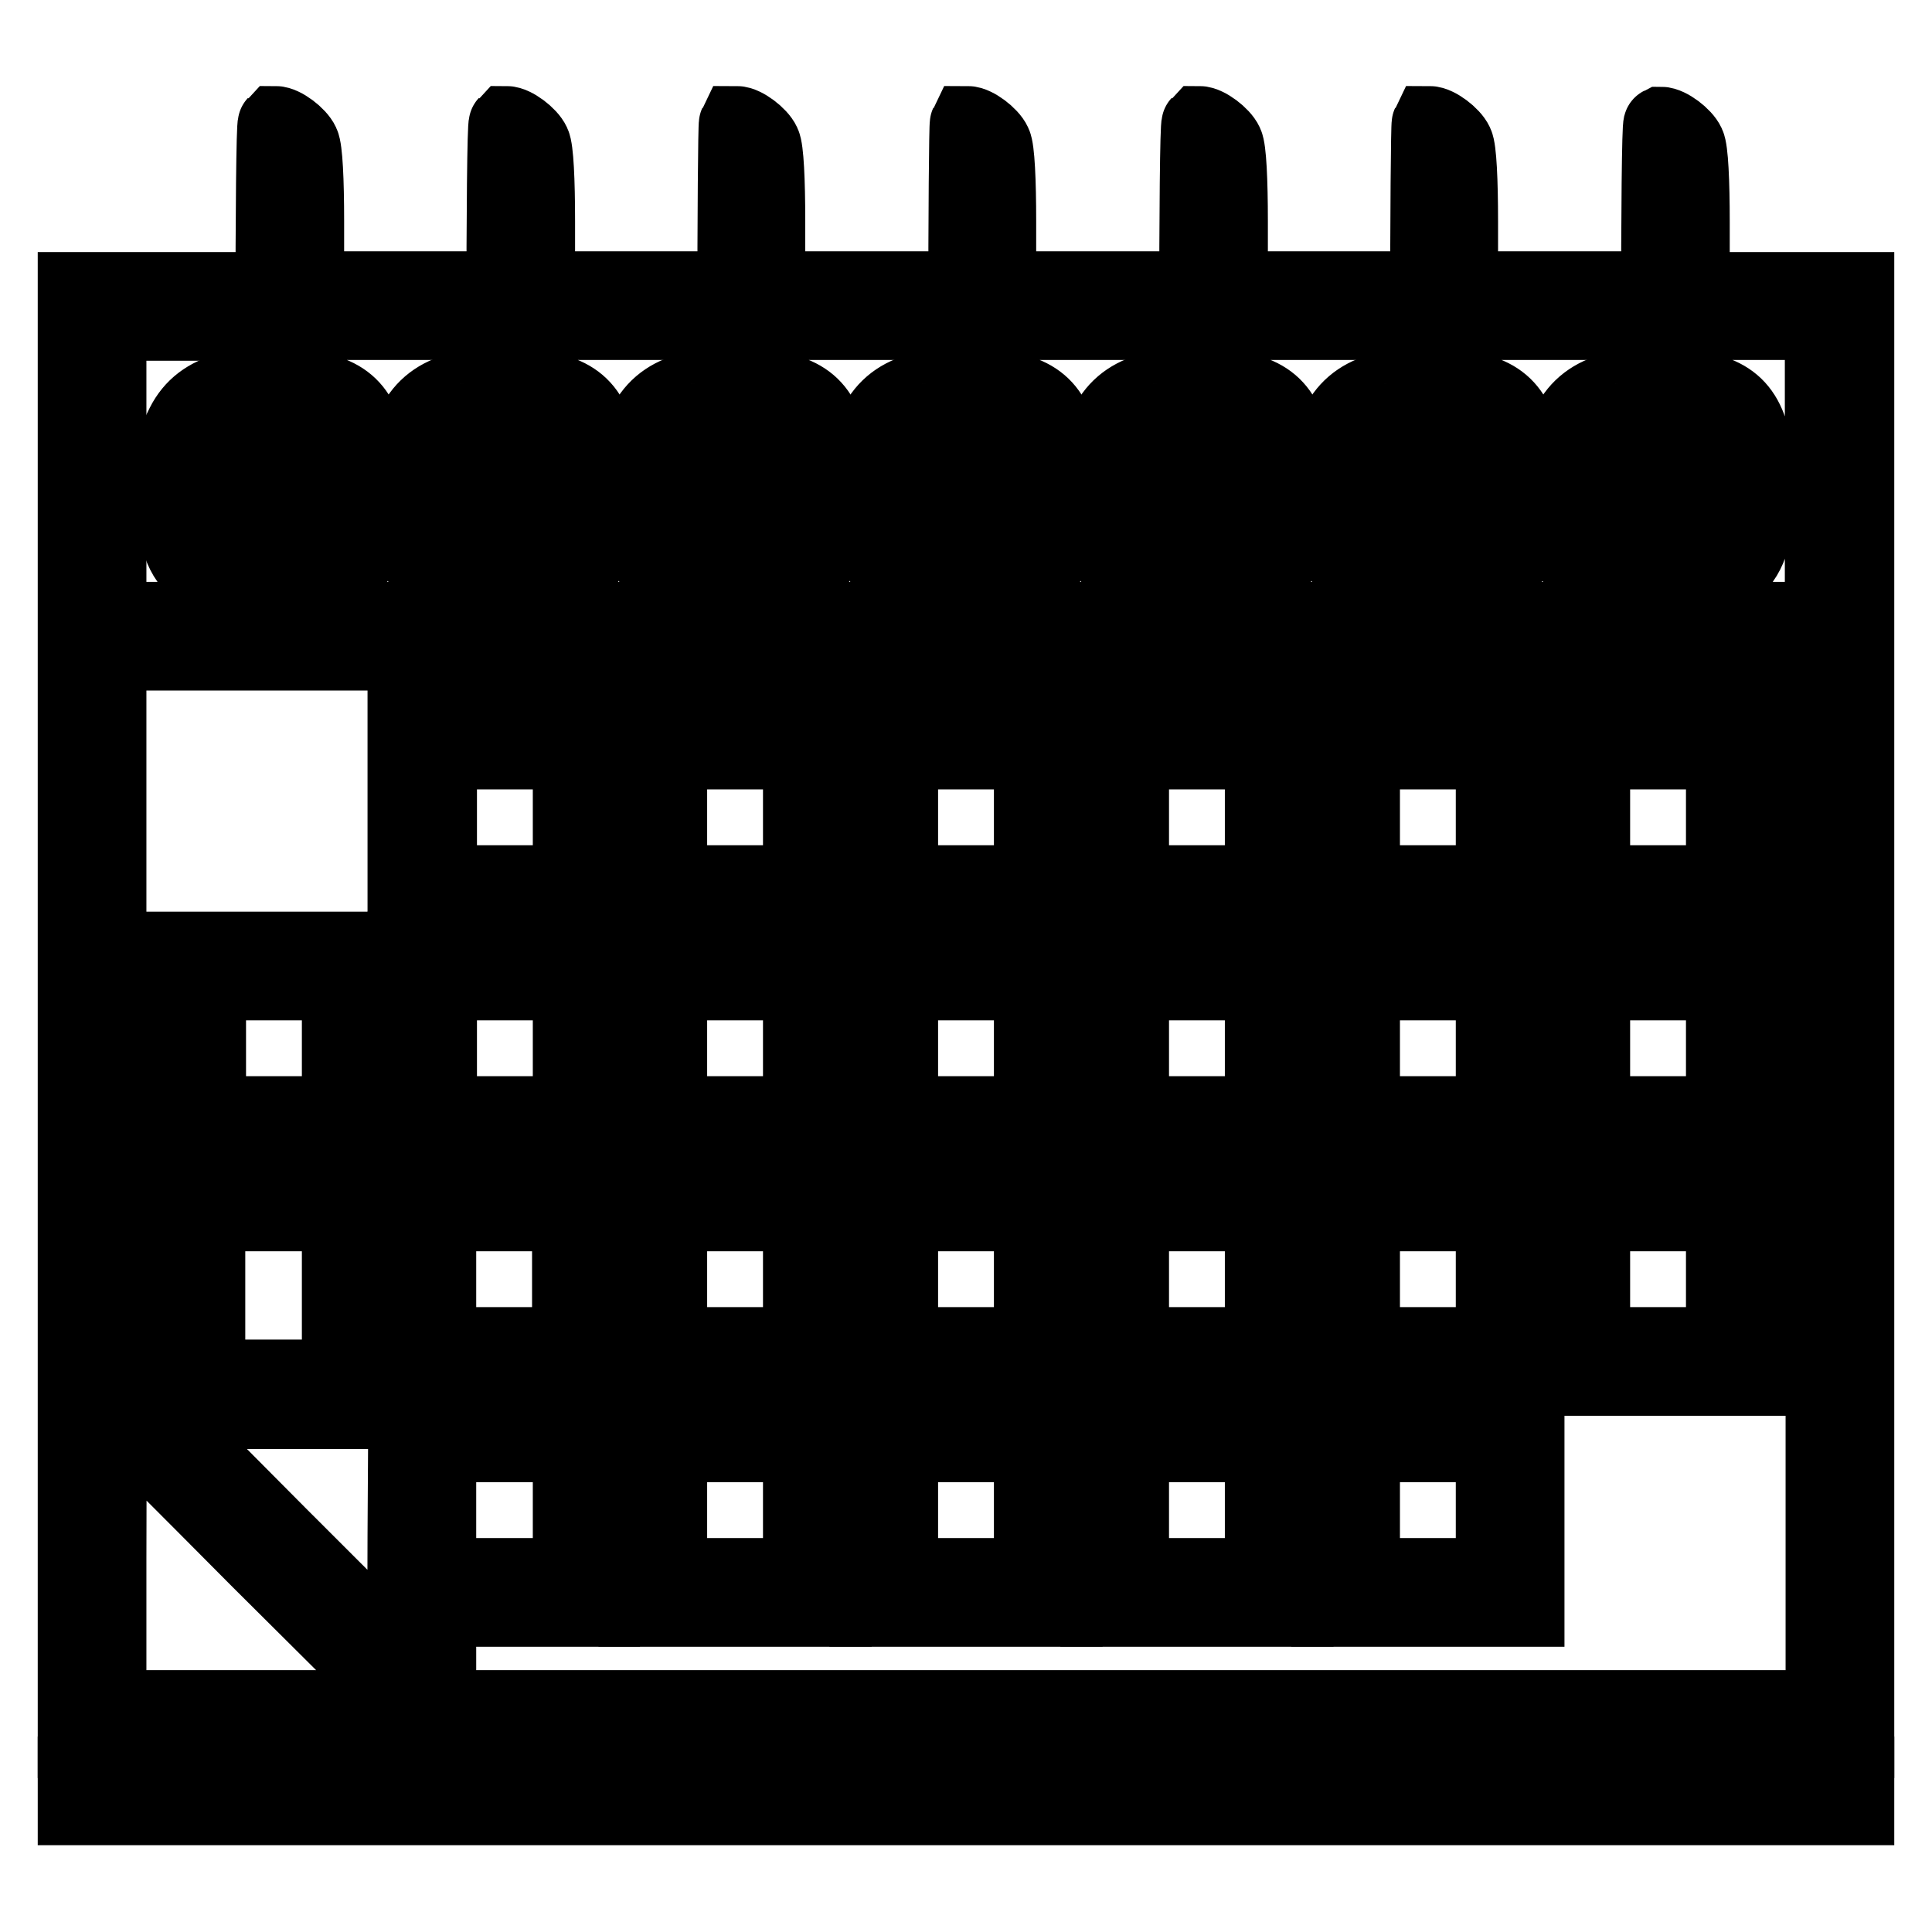 <?xml version="1.0" encoding="utf-8"?>
<!-- Svg Vector Icons : http://www.onlinewebfonts.com/icon -->
<!DOCTYPE svg PUBLIC "-//W3C//DTD SVG 1.1//EN" "http://www.w3.org/Graphics/SVG/1.1/DTD/svg11.dtd">
<svg version="1.1" xmlns="http://www.w3.org/2000/svg" xmlns:xlink="http://www.w3.org/1999/xlink" x="0px" y="0px" viewBox="0 0 256 256" enable-background="new 0 0 256 256" xml:space="preserve">
<g><g><g><path stroke-width="10" fill-opacity="0" stroke="#000000"  d="M36.2,42.8c0,14.4,0.1,26.2,0.3,26.2c1,0,3-1.4,3.5-2.6c0.3-0.7,0.6-3.4,0.6-5.9c0-5.2,0.5-5.8,3-3.3c1.3,1.3,1.4,1.7,1.4,7.4c0,5.7-0.1,6.1-1.4,7.4c-1.3,1.3-1.7,1.4-7.4,1.4c-5.7,0-6.1-0.1-7.4-1.4c-1.3-1.3-1.4-1.7-1.4-7.4c0-5.7,0.1-6.1,1.4-7.4c0.7-0.8,1.7-1.4,2.2-1.4c0.6,0,0.8-0.6,0.8-2.2c0-2.2-0.1-2.2-1.5-1.9c-2.8,0.7-4.8,2.2-6,4.6c-1.1,2.1-1.3,3.3-1.3,8.2c0,10.5,2.6,13.1,13.1,13.1c10.5,0,13.1-2.7,13.1-13.1c-0.1-8.3-1.9-11.7-7.2-12.8c-1.5-0.4-1.5-0.4-1.5-4.7v-4.3h10.9h10.9v-2.2v-2.2H51.5H40.6v-9c0-5.4-0.2-9.5-0.6-10.3c-0.5-1.1-2.5-2.6-3.5-2.6C36.3,16.6,36.2,28.4,36.2,42.8z"/><path stroke-width="10" fill-opacity="0" stroke="#000000"  d="M66.8,42.8c0,14.4,0.1,26.2,0.3,26.2c1,0,3-1.4,3.5-2.6c0.3-0.7,0.6-3.4,0.6-5.9c0-5.2,0.5-5.8,3-3.3c1.3,1.3,1.4,1.7,1.4,7.4c0,5.7-0.1,6.1-1.4,7.4c-1.3,1.3-1.7,1.4-7.4,1.4c-5.7,0-6.1-0.1-7.4-1.4c-1.3-1.3-1.4-1.7-1.4-7.4c0-5.7,0.1-6.1,1.4-7.4c0.7-0.8,1.7-1.4,2.2-1.4c0.6,0,0.8-0.6,0.8-2.2c0-2.2-0.1-2.2-1.5-1.9c-2.8,0.7-4.8,2.2-6,4.6c-1.1,2.1-1.3,3.3-1.3,8.2c0,10.5,2.6,13.1,13.1,13.1c10.5,0,13.1-2.7,13.1-13.1c-0.1-8.3-1.9-11.7-7.2-12.8c-1.5-0.4-1.5-0.4-1.5-4.7v-4.3h10.9H93v-2.2v-2.2H82.1H71.2v-9c0-5.4-0.2-9.5-0.6-10.3c-0.5-1.1-2.5-2.6-3.5-2.6C66.9,16.6,66.8,28.4,66.8,42.8z"/><path stroke-width="10" fill-opacity="0" stroke="#000000"  d="M97.4,42.8c0,14.4,0.1,26.2,0.3,26.2c1,0,3-1.4,3.5-2.6c0.3-0.7,0.6-3.4,0.6-5.9c0-5.2,0.5-5.8,3-3.3c1.3,1.3,1.4,1.7,1.4,7.4c0,5.7-0.1,6.1-1.4,7.4c-1.3,1.3-1.7,1.4-7.4,1.4S91.3,73.3,90,72c-1.3-1.3-1.4-1.7-1.4-7.4c0-5.7,0.1-6.1,1.4-7.4c0.7-0.8,1.7-1.4,2.2-1.4c0.6,0,0.8-0.6,0.8-2.2c0-2.2-0.1-2.2-1.5-1.9c-2.8,0.7-4.8,2.2-6,4.6c-1.1,2.1-1.3,3.3-1.3,8.2c0,10.5,2.6,13.1,13.1,13.1s13.1-2.7,13.1-13.1c-0.1-8.3-1.9-11.7-7.2-12.8c-1.5-0.4-1.5-0.4-1.5-4.7v-4.3h10.9h10.9v-2.2v-2.2h-10.9h-10.9v-9c0-5.4-0.2-9.5-0.6-10.3c-0.5-1.1-2.5-2.6-3.5-2.6C97.5,16.6,97.4,28.4,97.4,42.8z"/><path stroke-width="10" fill-opacity="0" stroke="#000000"  d="M128,42.8c0,14.4,0.1,26.2,0.3,26.2c1,0,3-1.4,3.5-2.6c0.3-0.7,0.6-3.4,0.6-5.9c0-5.2,0.5-5.8,3-3.3c1.3,1.3,1.4,1.7,1.4,7.4c0,5.7-0.1,6.1-1.4,7.4c-1.3,1.3-1.7,1.4-7.4,1.4c-5.7,0-6.1-0.1-7.4-1.4c-1.3-1.3-1.4-1.7-1.4-7.4c0-5.7,0.1-6.1,1.4-7.4c0.7-0.8,1.7-1.4,2.2-1.4c0.6,0,0.8-0.6,0.8-2.2c0-2.2-0.1-2.2-1.5-1.9c-2.8,0.7-4.8,2.2-6,4.6c-1.1,2.1-1.3,3.3-1.3,8.2c0,10.5,2.6,13.1,13.1,13.1c10.5,0,13.1-2.7,13.1-13.1c-0.1-8.3-1.9-11.7-7.2-12.8c-1.5-0.4-1.5-0.4-1.5-4.7v-4.3h10.9h10.9v-2.2v-2.2h-10.9h-10.9v-9c0-5.4-0.2-9.5-0.6-10.3c-0.5-1.1-2.5-2.6-3.5-2.6C128.1,16.6,128,28.4,128,42.8z"/><path stroke-width="10" fill-opacity="0" stroke="#000000"  d="M158.6,42.8c0,14.4,0.1,26.2,0.3,26.2c1,0,3-1.4,3.5-2.6c0.3-0.7,0.6-3.4,0.6-5.9c0-5.2,0.5-5.8,3-3.3c1.3,1.3,1.4,1.7,1.4,7.4c0,5.7-0.1,6.1-1.4,7.4c-1.3,1.3-1.7,1.4-7.4,1.4c-5.7,0-6.1-0.1-7.4-1.4c-1.3-1.3-1.4-1.7-1.4-7.4c0-5.7,0.1-6.1,1.4-7.4c0.7-0.8,1.7-1.4,2.2-1.4c0.6,0,0.8-0.6,0.8-2.2c0-2.2-0.1-2.2-1.5-1.9c-2.8,0.7-4.8,2.2-6,4.6c-1.1,2.1-1.3,3.3-1.3,8.2c0,10.5,2.6,13.1,13.1,13.1c10.5,0,13.1-2.7,13.1-13.1c-0.1-8.3-1.9-11.7-7.2-12.8c-1.5-0.4-1.5-0.4-1.5-4.7v-4.3h10.9h10.9v-2.2v-2.2h-10.9H163v-9c0-5.4-0.2-9.5-0.6-10.3c-0.5-1.1-2.5-2.6-3.5-2.6C158.7,16.6,158.6,28.4,158.6,42.8z"/><path stroke-width="10" fill-opacity="0" stroke="#000000"  d="M189.2,42.8c0,14.4,0.1,26.2,0.3,26.2c1,0,3-1.4,3.5-2.6c0.3-0.7,0.6-3.4,0.6-5.9c0-5.2,0.5-5.8,3-3.3c1.3,1.3,1.4,1.7,1.4,7.4c0,5.7-0.1,6.1-1.4,7.4c-1.3,1.3-1.7,1.4-7.4,1.4s-6.1-0.1-7.4-1.4c-1.3-1.3-1.4-1.7-1.4-7.4c0-5.7,0.1-6.1,1.4-7.4c0.7-0.8,1.7-1.4,2.2-1.4c0.6,0,0.8-0.6,0.8-2.2c0-2.2-0.1-2.2-1.5-1.9c-2.8,0.7-4.8,2.2-6,4.6c-1.1,2.1-1.3,3.3-1.3,8.2c0,10.5,2.6,13.1,13.1,13.1c10.5,0,13.1-2.7,13.1-13.1c-0.1-8.3-1.9-11.7-7.2-12.8c-1.5-0.4-1.5-0.4-1.5-4.7v-4.3h10.9h10.9v-2.2v-2.2h-10.9h-10.9v-9c0-5.4-0.2-9.5-0.6-10.3c-0.5-1.1-2.5-2.6-3.5-2.6C189.3,16.6,189.2,28.4,189.2,42.8z"/><path stroke-width="10" fill-opacity="0" stroke="#000000"  d="M219.8,42.8c0,14.4,0.1,26.2,0.3,26.2c1,0,3-1.4,3.5-2.6c0.3-0.7,0.6-3.4,0.6-5.9c0-5.2,0.5-5.8,3-3.3c1.3,1.3,1.4,1.7,1.4,7.4c0,5.7-0.1,6.1-1.4,7.4c-1.3,1.3-1.7,1.4-7.4,1.4c-5.7,0-6.1-0.1-7.4-1.4c-1.3-1.3-1.4-1.7-1.4-7.4c0-5.7,0.1-6.1,1.4-7.4c0.7-0.8,1.7-1.4,2.2-1.4c0.6,0,0.8-0.6,0.8-2.2c0-2.2-0.1-2.2-1.5-1.9c-2.8,0.7-4.8,2.2-6,4.6c-1.1,2.1-1.3,3.3-1.3,8.2c0,10.5,2.6,13.1,13.1,13.1c10.5,0,13.1-2.7,13.1-13.1c-0.1-8.3-1.9-11.7-7.2-12.8c-1.5-0.4-1.5-0.4-1.5-4.7v-4.3h8.7h8.7v19.7v19.7H128H14.4V62.4V42.8h8.7h8.7v-2.2v-2.2H20.9H10v96.1v96.1h118h118v-96.1V38.4h-10.9h-10.9v-9c0-5.4-0.2-9.5-0.6-10.3c-0.5-1.1-2.5-2.6-3.5-2.6C219.9,16.6,219.8,28.4,219.8,42.8z M241.6,156.4v69.9h-91.8H58.1v-21.9v-21.9H36.2H14.4v-48.1V86.5H128h113.6V156.4z M34.3,206.7L54,226.3H34.1H14.4v-19.7c0-10.8,0.1-19.7,0.2-19.7C14.6,187,23.5,195.8,34.3,206.7z M53.7,203.4c0,9-0.1,16.4-0.2,16.4c-0.1,0-7.5-7.4-16.5-16.4L20.7,187h16.6h16.5L53.7,203.4L53.7,203.4z"/><path stroke-width="10" fill-opacity="0" stroke="#000000"  d="M53.7,108.3v13.1h13.1h13.1v-13.1V95.2H66.8H53.7V108.3L53.7,108.3z M75.6,108.3v8.7h-8.7h-8.7v-8.7v-8.7h8.7h8.7V108.3z"/><path stroke-width="10" fill-opacity="0" stroke="#000000"  d="M84.3,108.3v13.1h13.1h13.1v-13.1V95.2H97.4H84.3V108.3L84.3,108.3z M106.1,108.3v8.7h-8.7h-8.7v-8.7v-8.7h8.7h8.7V108.3z"/><path stroke-width="10" fill-opacity="0" stroke="#000000"  d="M114.9,108.3v13.1H128h13.1v-13.1V95.2H128h-13.1V108.3z M136.7,108.3v8.7H128h-8.7v-8.7v-8.7h8.7h8.7V108.3z"/><path stroke-width="10" fill-opacity="0" stroke="#000000"  d="M145.5,108.3v13.1h13.1h13.1v-13.1V95.2h-13.1h-13.1V108.3z M167.3,108.3v8.7h-8.7h-8.7v-8.7v-8.7h8.7h8.7V108.3z"/><path stroke-width="10" fill-opacity="0" stroke="#000000"  d="M176.1,108.3v13.1h13.1h13.1v-13.1V95.2h-13.1h-13.1V108.3z M197.9,108.3v8.7h-8.7h-8.7v-8.7v-8.7h8.7h8.7V108.3z"/><path stroke-width="10" fill-opacity="0" stroke="#000000"  d="M206.7,108.3v13.1h13.1h13.1v-13.1V95.2h-13.1h-13.1V108.3z M228.5,108.3v8.7h-8.7H211v-8.7v-8.7h8.7h8.7V108.3z"/><path stroke-width="10" fill-opacity="0" stroke="#000000"  d="M23.1,138.9V152h13.1h13.1v-13.1v-13.1H36.2H23.1V138.9z M45,138.9v8.7h-8.7h-8.7v-8.7v-8.7h8.7H45V138.9z"/><path stroke-width="10" fill-opacity="0" stroke="#000000"  d="M53.7,138.9V152h13.1h13.1v-13.1v-13.1H66.8H53.7V138.9L53.7,138.9z M75.6,138.9v8.7h-8.7h-8.7v-8.7v-8.7h8.7h8.7V138.9z"/><path stroke-width="10" fill-opacity="0" stroke="#000000"  d="M84.3,138.9V152h13.1h13.1v-13.1v-13.1H97.4H84.3V138.9L84.3,138.9z M106.1,138.9v8.7h-8.7h-8.7v-8.7v-8.7h8.7h8.7V138.9z"/><path stroke-width="10" fill-opacity="0" stroke="#000000"  d="M114.9,138.9V152H128h13.1v-13.1v-13.1H128h-13.1V138.9z M136.7,138.9v8.7H128h-8.7v-8.7v-8.7h8.7h8.7V138.9z"/><path stroke-width="10" fill-opacity="0" stroke="#000000"  d="M145.5,138.9V152h13.1h13.1v-13.1v-13.1h-13.1h-13.1V138.9z M167.3,138.9v8.7h-8.7h-8.7v-8.7v-8.7h8.7h8.7V138.9z"/><path stroke-width="10" fill-opacity="0" stroke="#000000"  d="M176.1,138.9V152h13.1h13.1v-13.1v-13.1h-13.1h-13.1V138.9z M197.9,138.9v8.7h-8.7h-8.7v-8.7v-8.7h8.7h8.7V138.9z"/><path stroke-width="10" fill-opacity="0" stroke="#000000"  d="M206.7,138.9V152h13.1h13.1v-13.1v-13.1h-13.1h-13.1V138.9z M228.5,138.9v8.7h-8.7H211v-8.7v-8.7h8.7h8.7V138.9z"/><path stroke-width="10" fill-opacity="0" stroke="#000000"  d="M23.1,167.3v10.9h2.2h2.2v-8.7v-8.7h8.7H45v8.7v8.7h2.2h2.2v-10.9v-10.9H36.2H23.1V167.3z"/><path stroke-width="10" fill-opacity="0" stroke="#000000"  d="M53.7,167.3v10.9h2.2h2.2v-8.7v-8.7h8.7h8.7v8.7v8.7H69h-6.6v2.2v2.2h8.7h8.7v-13.1v-13.1H66.8H53.7L53.7,167.3L53.7,167.3z"/><path stroke-width="10" fill-opacity="0" stroke="#000000"  d="M84.3,169.5v13.1h13.1h13.1v-13.1v-13.1H97.4H84.3V169.5L84.3,169.5z M106.1,169.5v8.7h-8.7h-8.7v-8.7v-8.7h8.7h8.7V169.5z"/><path stroke-width="10" fill-opacity="0" stroke="#000000"  d="M114.9,169.5v13.1H128h13.1v-13.1v-13.1H128h-13.1V169.5z M136.7,169.5v8.7H128h-8.7v-8.7v-8.7h8.7h8.7V169.5z"/><path stroke-width="10" fill-opacity="0" stroke="#000000"  d="M145.5,169.5v13.1h13.1h13.1v-13.1v-13.1h-13.1h-13.1V169.5z M167.3,169.5v8.7h-8.7h-8.7v-8.7v-8.7h8.7h8.7V169.5z"/><path stroke-width="10" fill-opacity="0" stroke="#000000"  d="M176.1,169.5v13.1h13.1h13.1v-13.1v-13.1h-13.1h-13.1V169.5z M197.9,169.5v8.7h-8.7h-8.7v-8.7v-8.7h8.7h8.7V169.5z"/><path stroke-width="10" fill-opacity="0" stroke="#000000"  d="M206.7,169.5v13.1h13.1h13.1v-13.1v-13.1h-13.1h-13.1V169.5z M228.5,169.5v8.7h-8.7H211v-8.7v-8.7h8.7h8.7V169.5z"/><path stroke-width="10" fill-opacity="0" stroke="#000000"  d="M62.4,189.2v2.2H69h6.6v8.7v8.7H69h-6.6v2.2v2.2h8.7h8.7v-13.1V187h-8.7h-8.7V189.2z"/><path stroke-width="10" fill-opacity="0" stroke="#000000"  d="M84.3,200.1v13.1h13.1h13.1v-13.1V187H97.4H84.3V200.1L84.3,200.1z M106.1,200.1v8.7h-8.7h-8.7v-8.7v-8.7h8.7h8.7V200.1z"/><path stroke-width="10" fill-opacity="0" stroke="#000000"  d="M114.9,200.1v13.1H128h13.1v-13.1V187H128h-13.1V200.1z M136.7,200.1v8.7H128h-8.7v-8.7v-8.7h8.7h8.7V200.1z"/><path stroke-width="10" fill-opacity="0" stroke="#000000"  d="M145.5,200.1v13.1h13.1h13.1v-13.1V187h-13.1h-13.1V200.1z M167.3,200.1v8.7h-8.7h-8.7v-8.7v-8.7h8.7h8.7V200.1z"/><path stroke-width="10" fill-opacity="0" stroke="#000000"  d="M176.1,200.1v13.1h13.1h13.1v-13.1V187h-13.1h-13.1V200.1z M197.9,200.1v8.7h-8.7h-8.7v-8.7v-8.7h8.7h8.7V200.1z"/><path stroke-width="10" fill-opacity="0" stroke="#000000"  d="M10,237.3v2.2h118h118v-2.2v-2.2H128H10V237.3z"/></g></g></g>
</svg>